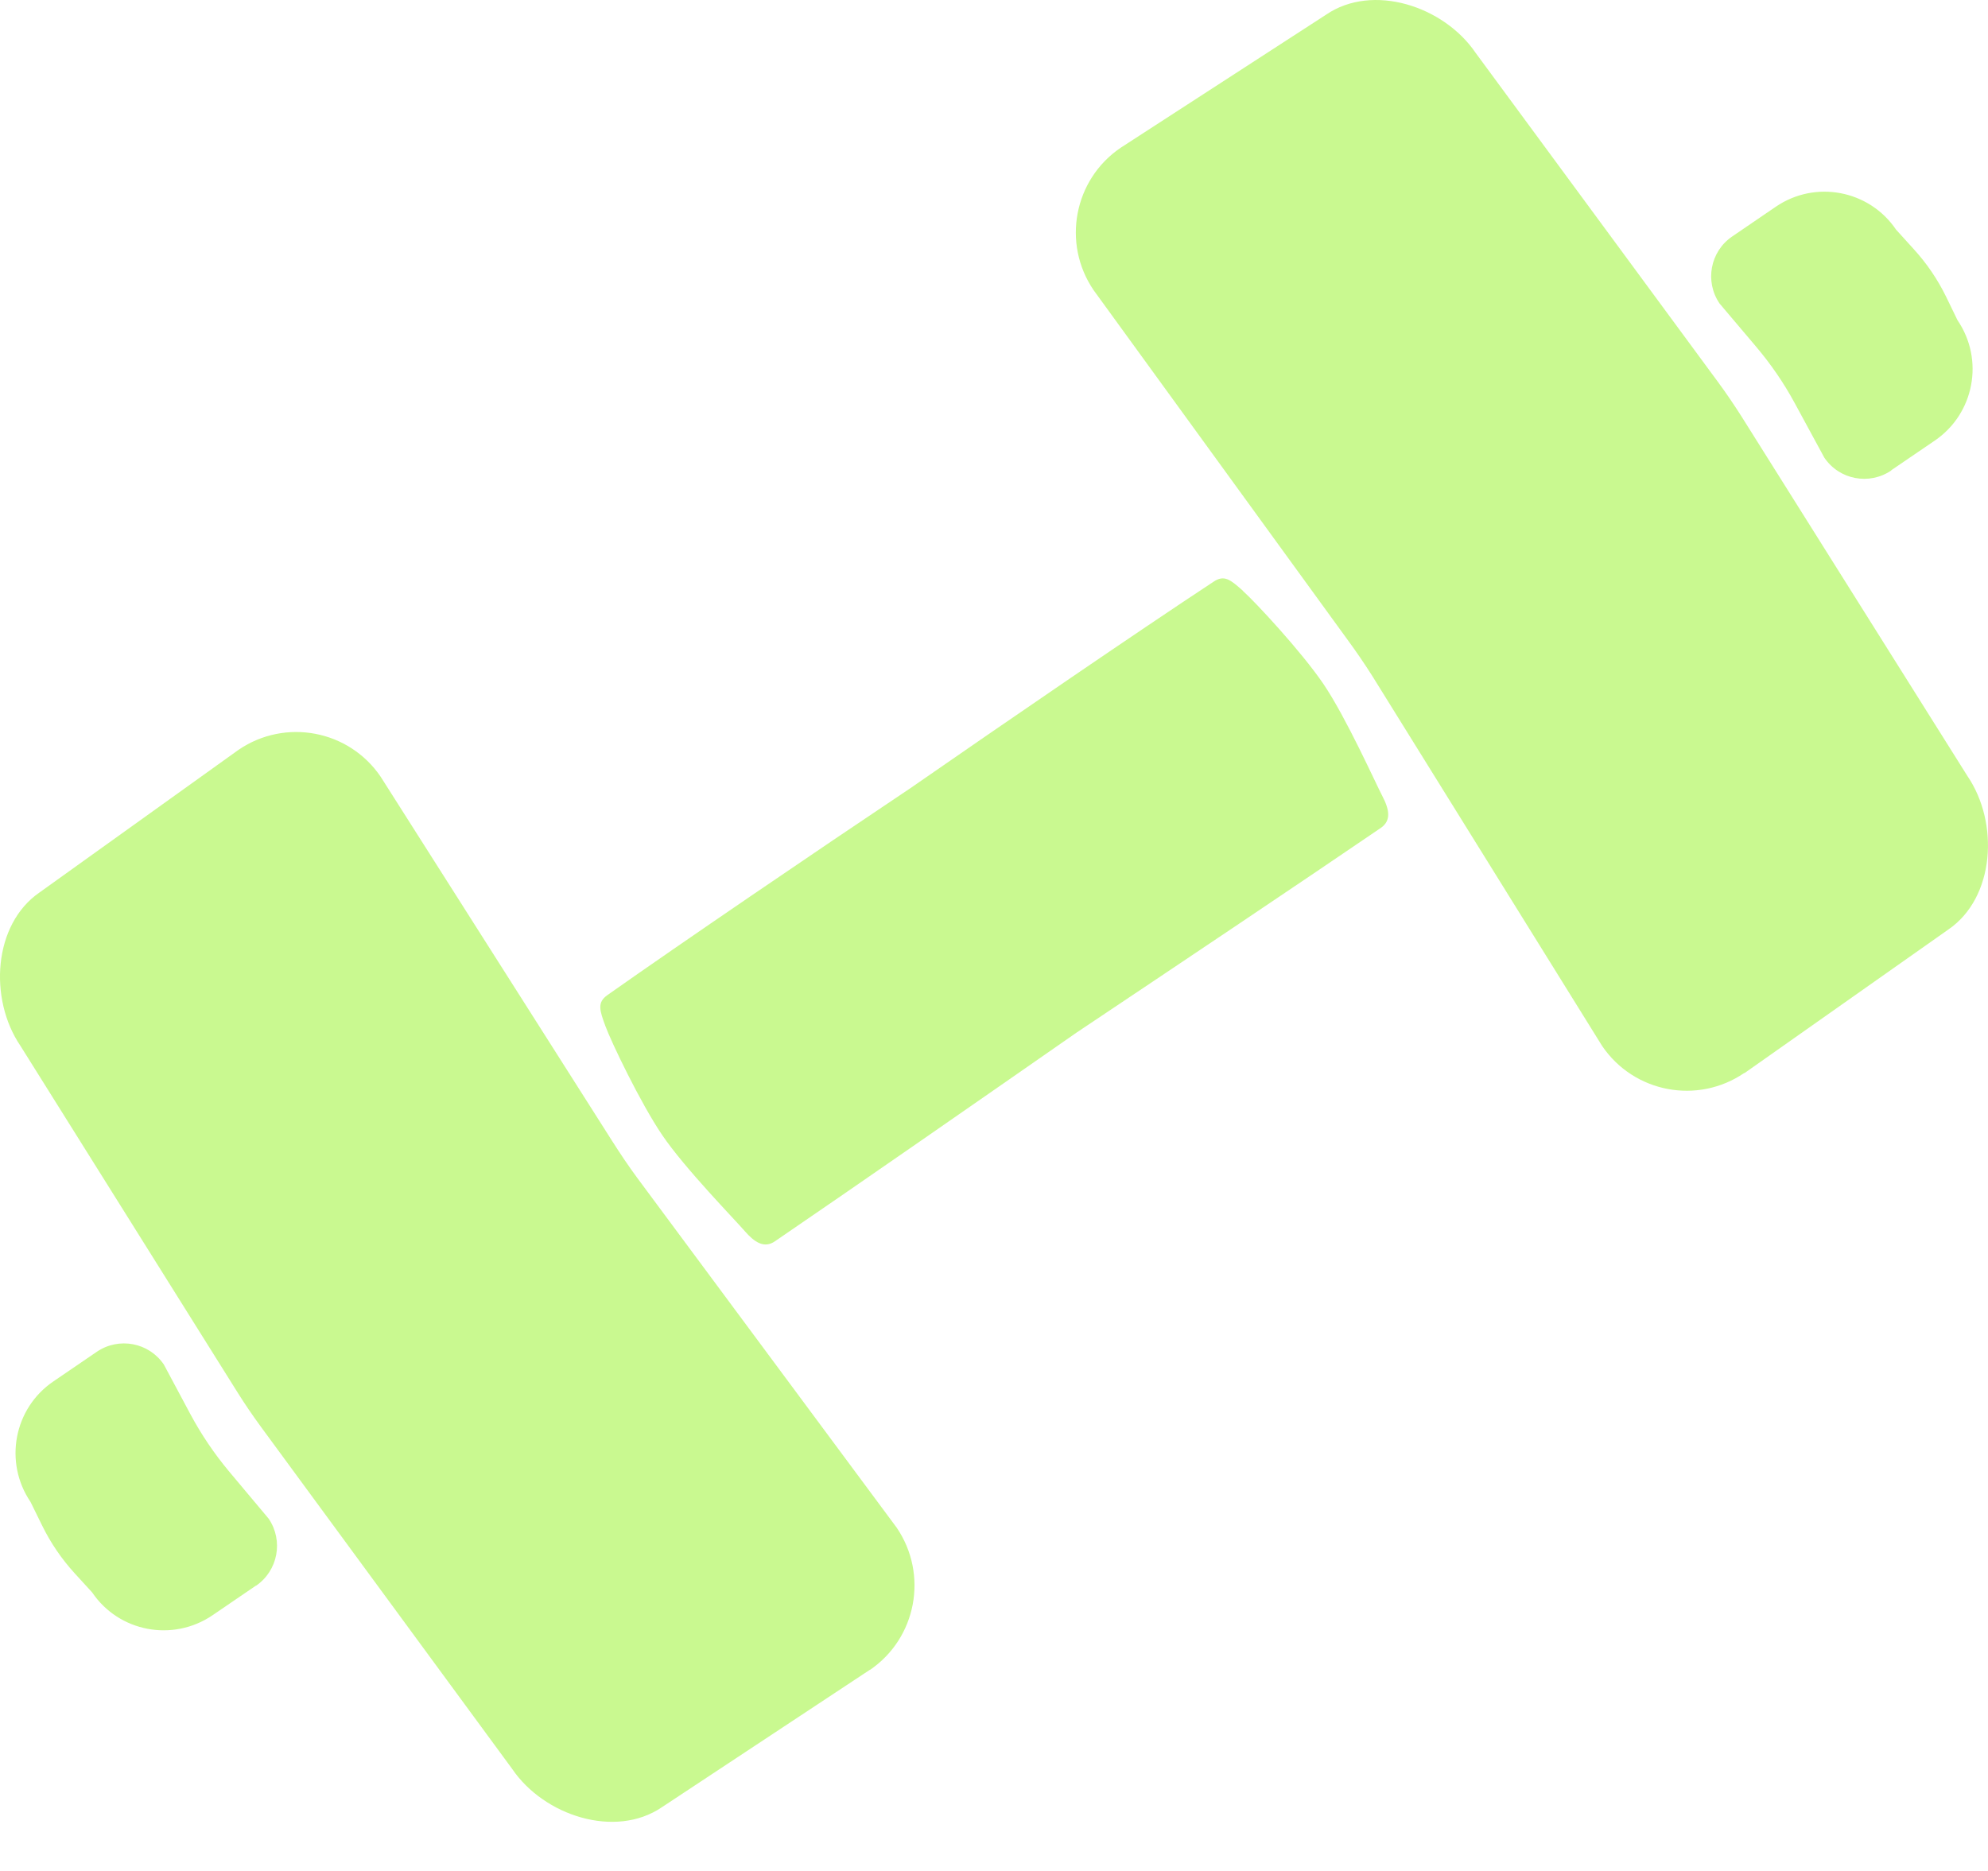 <svg width="34" height="32" viewBox="0 0 34 32" fill="none" xmlns="http://www.w3.org/2000/svg">
<path d="M21.26 10.107C21.049 9.92 20.941 9.823 20.754 9.95C19.451 10.808 17.194 12.354 15.571 13.48C13.928 14.579 11.667 16.118 10.392 17.017C10.207 17.145 10.256 17.281 10.353 17.547C10.45 17.813 10.949 18.859 11.327 19.416C11.716 19.988 12.57 20.862 12.736 21.055C12.903 21.247 13.069 21.358 13.254 21.23C14.605 20.309 16.804 18.78 18.412 17.661C20.04 16.573 22.264 15.083 23.616 14.16C23.8 14.033 23.759 13.839 23.641 13.614C23.523 13.388 23.024 12.275 22.636 11.701C22.258 11.144 21.468 10.295 21.257 10.107H21.26Z" fill="#C9F990"/>
<path d="M14.878 28.559L11.32 30.91C10.521 31.453 9.304 31.055 8.761 30.257L4.465 24.407C4.322 24.212 4.185 24.011 4.058 23.808L0.349 17.887C-0.194 17.087 -0.118 15.808 0.679 15.262L4.082 12.823C4.881 12.28 5.969 12.486 6.511 13.286L10.47 19.516C10.607 19.731 10.748 19.942 10.9 20.148L15.337 26.13C15.88 26.931 15.675 28.02 14.875 28.564L14.878 28.559Z" fill="#C9F990"/>
<path d="M4.377 27.12L3.634 27.627C2.957 28.087 2.035 27.914 1.576 27.236L1.278 26.91C1.054 26.665 0.866 26.389 0.721 26.093L0.522 25.688C0.063 25.011 0.236 24.087 0.913 23.627L1.656 23.12C2.033 22.864 2.546 22.961 2.802 23.338L3.257 24.189C3.442 24.534 3.661 24.858 3.911 25.159L4.595 25.975C4.851 26.352 4.754 26.866 4.377 27.123V27.12Z" fill="#C9F990"/>
<path d="M29.834 18.355L33.319 15.9C34.118 15.356 34.194 14.075 33.649 13.274L29.787 7.127C29.658 6.924 29.522 6.723 29.378 6.528L25.237 0.904C24.694 0.104 23.475 -0.294 22.678 0.252L19.165 2.528C18.365 3.072 18.16 4.164 18.703 4.962L23.04 10.933C23.191 11.139 23.334 11.347 23.47 11.562L27.401 17.89C27.944 18.69 29.034 18.896 29.831 18.352L29.834 18.355Z" fill="#C9F990"/>
<path d="M32.344 8.044L33.088 7.537C33.765 7.077 33.941 6.154 33.478 5.476L33.285 5.078C33.139 4.779 32.952 4.504 32.73 4.261L32.428 3.928C31.968 3.25 31.046 3.074 30.369 3.537L29.626 4.044C29.249 4.3 29.152 4.814 29.409 5.191L30.032 5.927C30.284 6.225 30.506 6.547 30.693 6.892L31.201 7.828C31.457 8.206 31.97 8.303 32.347 8.046L32.344 8.044Z" fill="#C9F990"/>
</svg>
